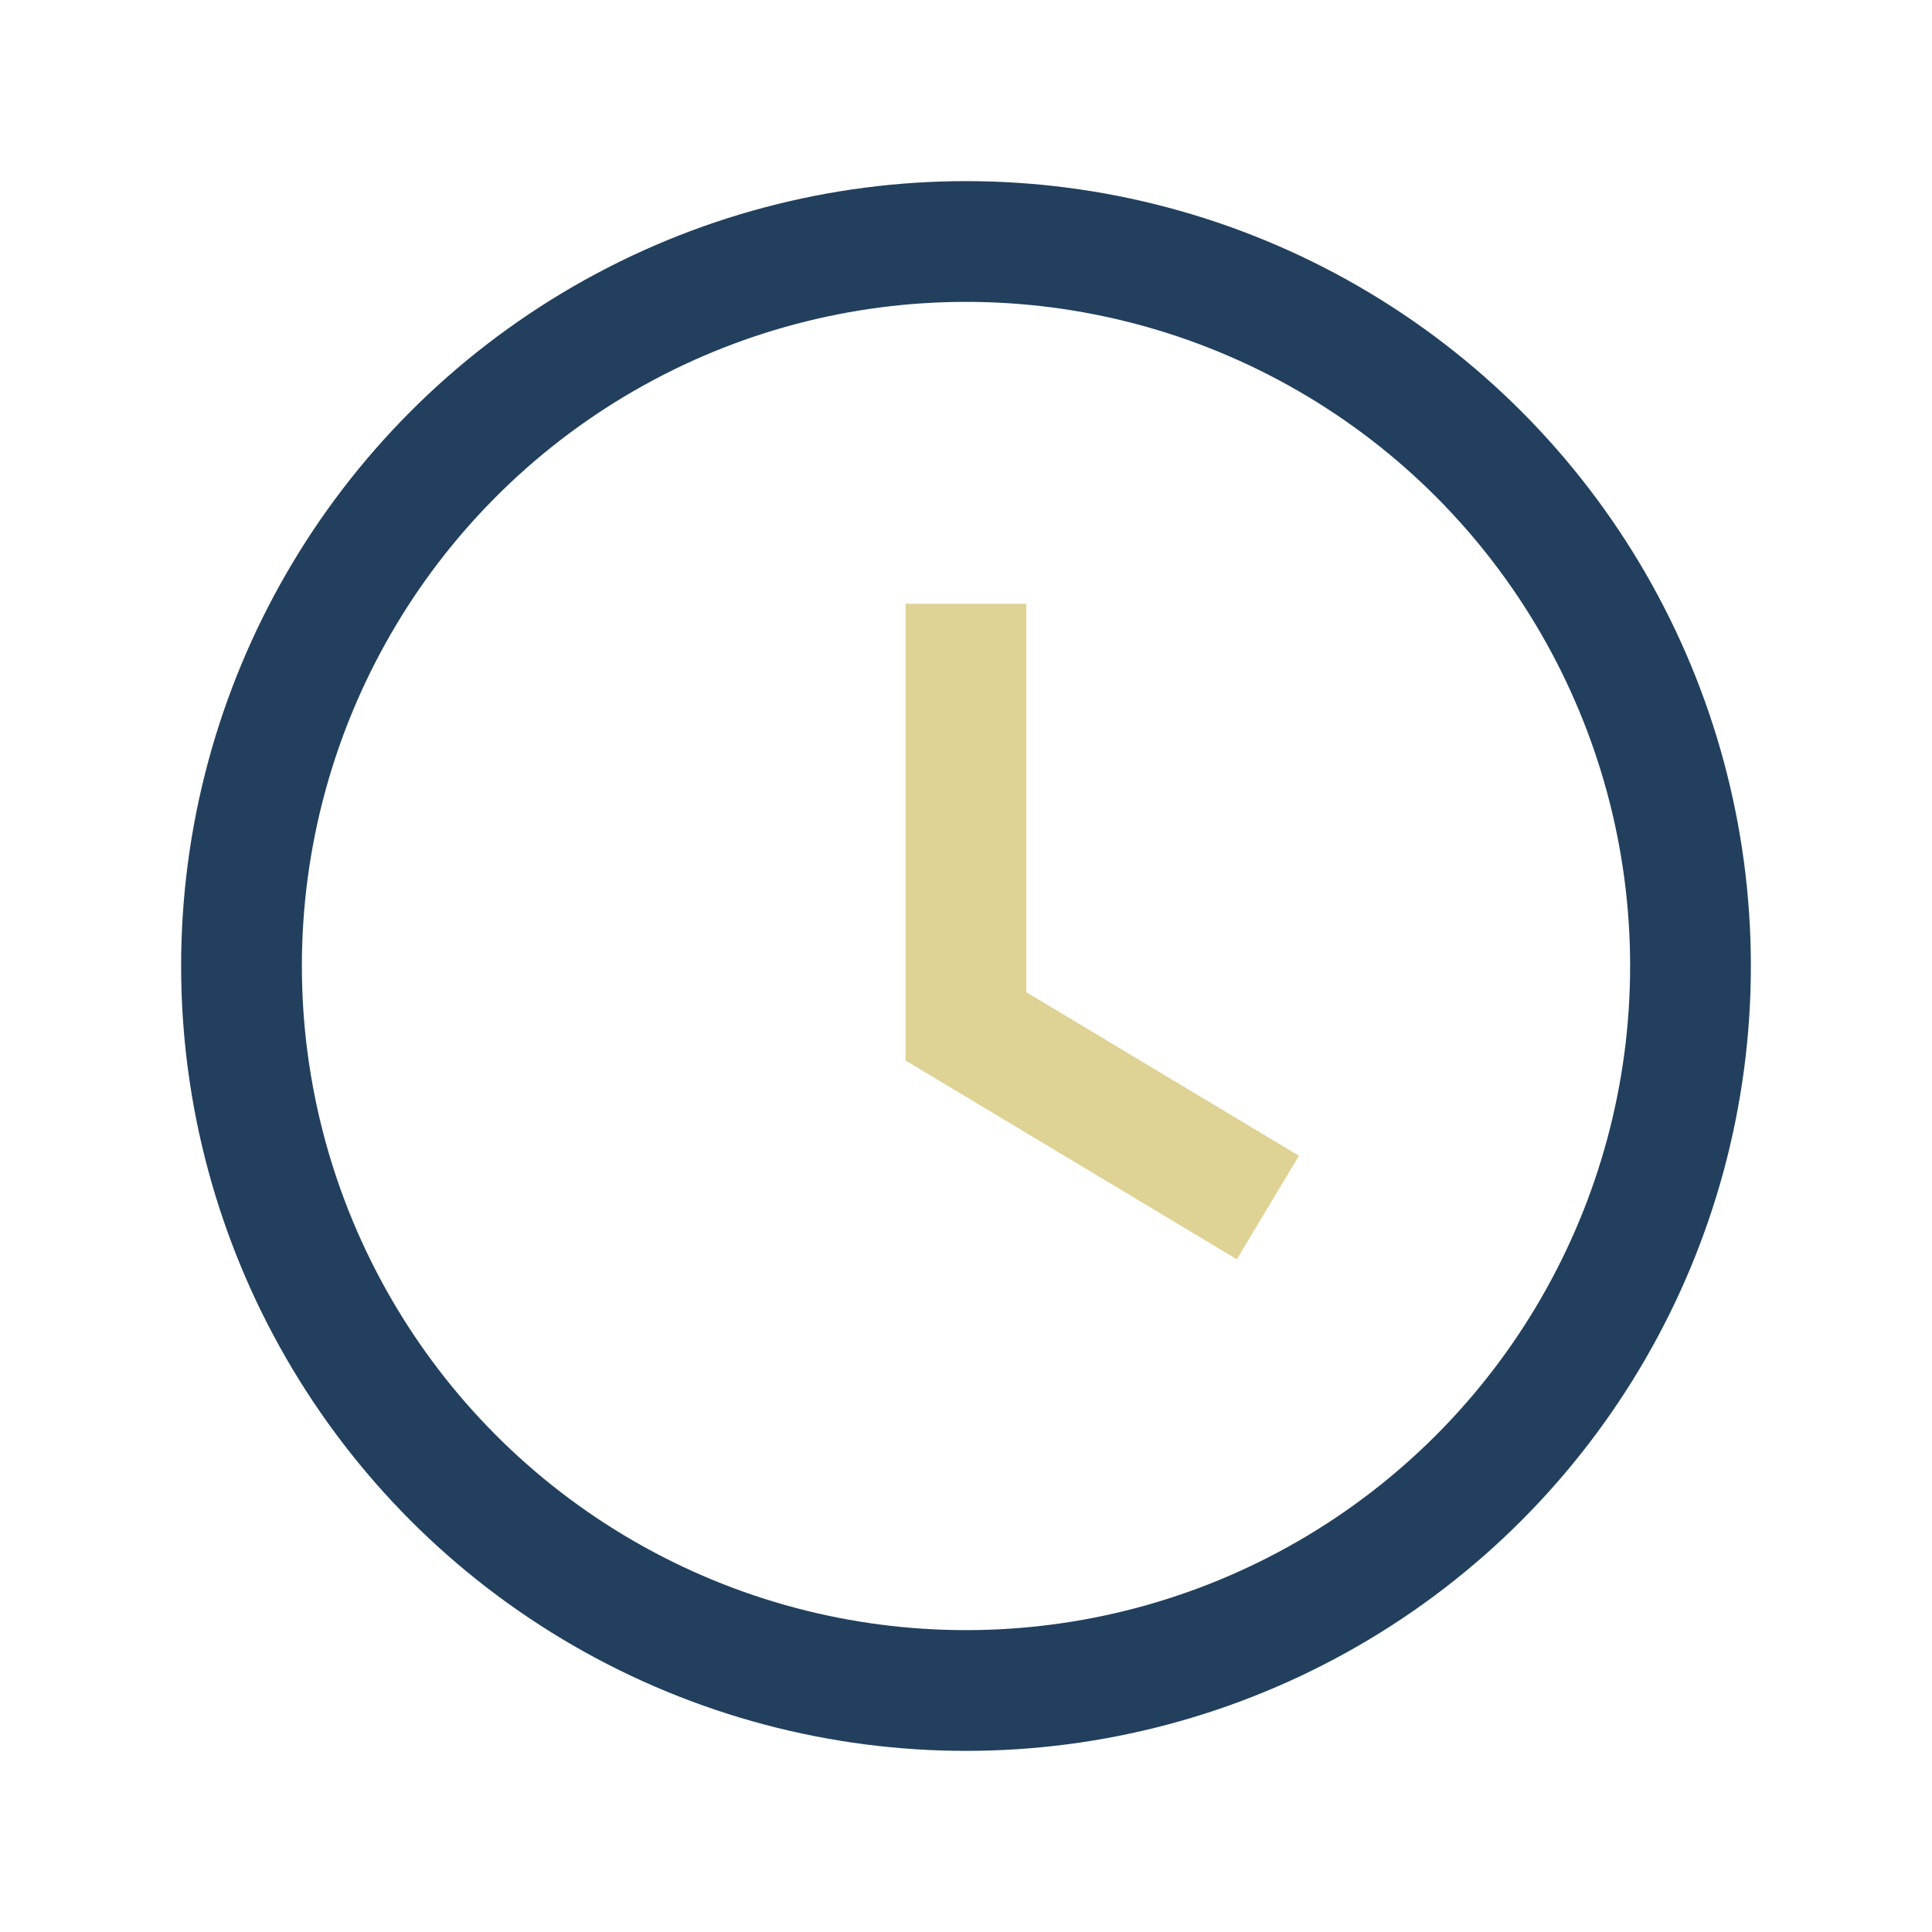 <?xml version="1.0" encoding="UTF-8"?>
<svg xmlns="http://www.w3.org/2000/svg" width="32" height="32" viewBox="0 0 32 32"><circle cx="16" cy="16" r="12" fill="none" stroke="#22405D" stroke-width="2"/><path d="M16 10v7l5 3" stroke="#DED295" stroke-width="2" fill="none"/></svg>